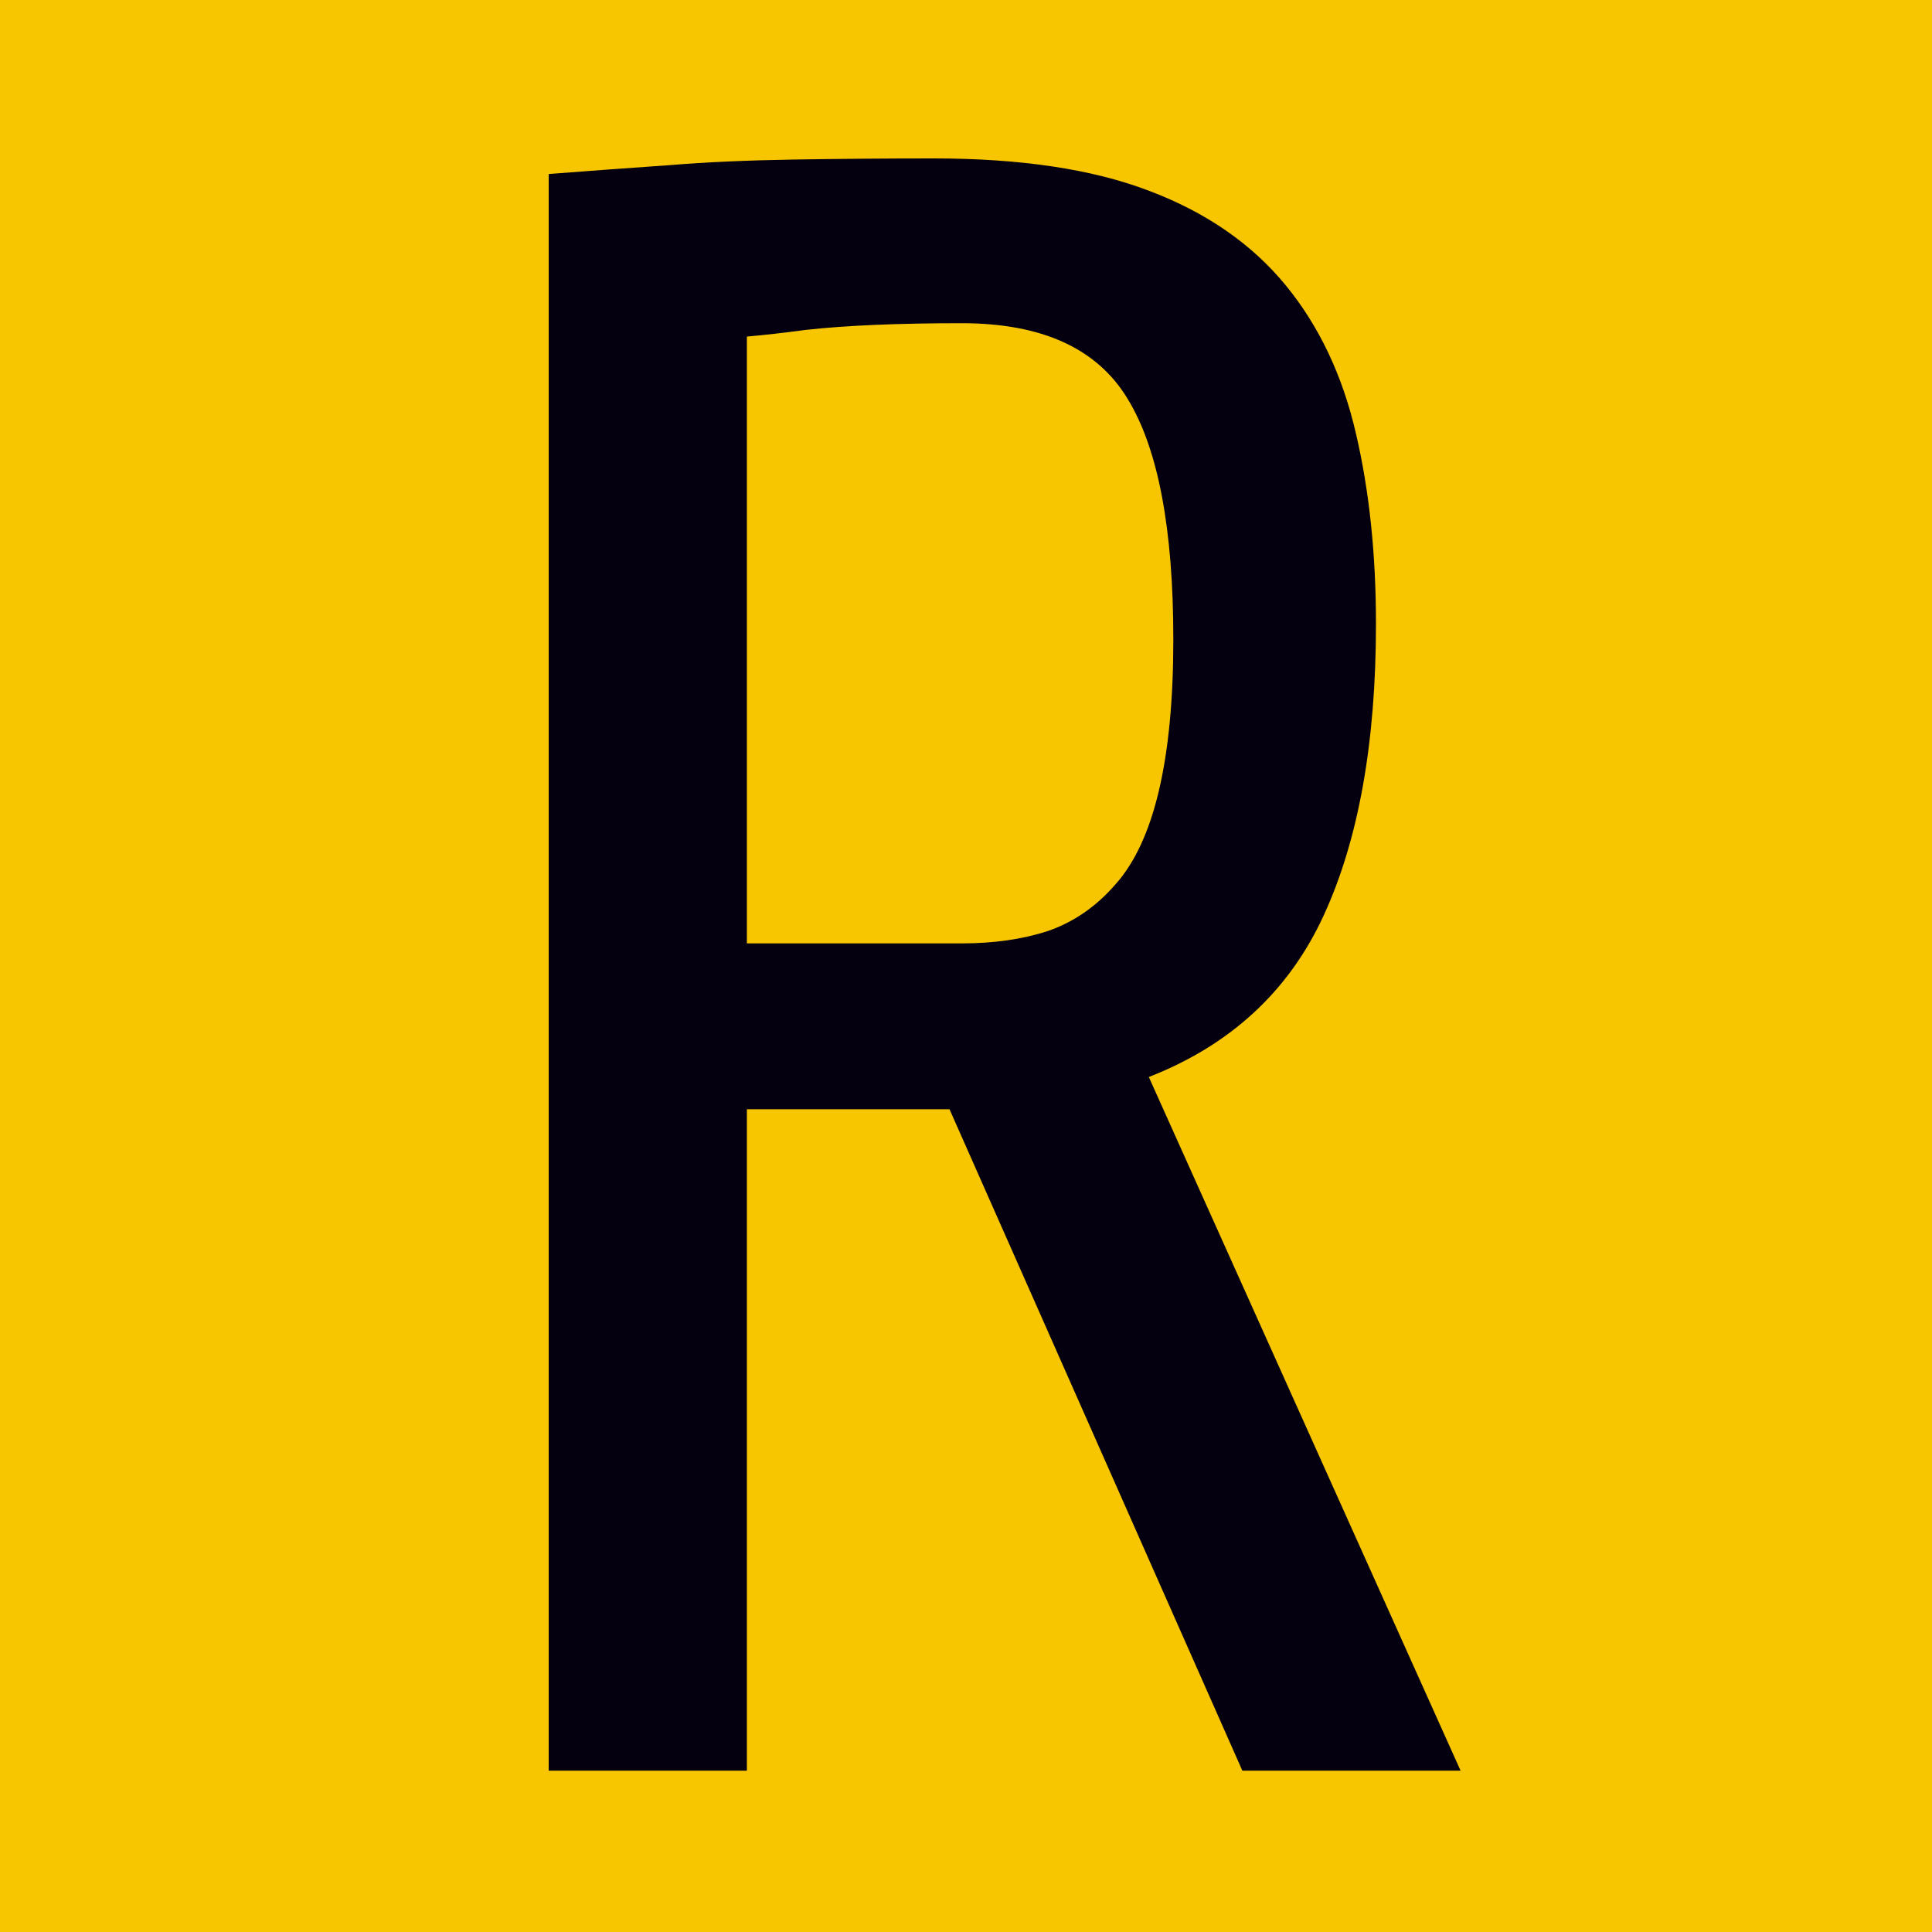 <svg width="500" height="500" viewBox="0 0 500 500" fill="none" xmlns="http://www.w3.org/2000/svg">
<rect width="500" height="500" fill="#F8C600"/>
<path d="M356.1 161.449C356.1 192.186 351.586 217.352 342.557 236.946C333.528 256.541 318.448 270.468 297.316 278.729L378 458.25H321.521L245.736 287.085H193.292V458.25H142V45.034C146.995 44.65 152.085 44.266 157.272 43.882C162.459 43.497 167.838 43.113 173.409 42.729C182.822 41.961 193.484 41.48 205.394 41.288C217.497 41.096 229.6 41 241.702 41C264.178 41 282.716 43.785 297.316 49.356C312.108 54.928 323.923 63.092 332.759 73.85C341.404 84.416 347.455 97.191 350.913 112.175C354.371 126.967 356.1 143.392 356.1 161.449ZM303.656 165.484C303.656 136.86 299.718 116.113 291.841 103.242C283.965 90.179 269.653 83.647 248.906 83.647C232.385 83.647 218.938 84.223 208.564 85.376C202.801 86.144 197.71 86.721 193.292 87.105V244.15H248.906C257.166 244.15 264.562 243.094 271.094 240.98C277.818 238.675 283.677 234.641 288.672 228.878C298.661 217.736 303.656 196.604 303.656 165.484Z" fill="#05000F"/>
</svg>
